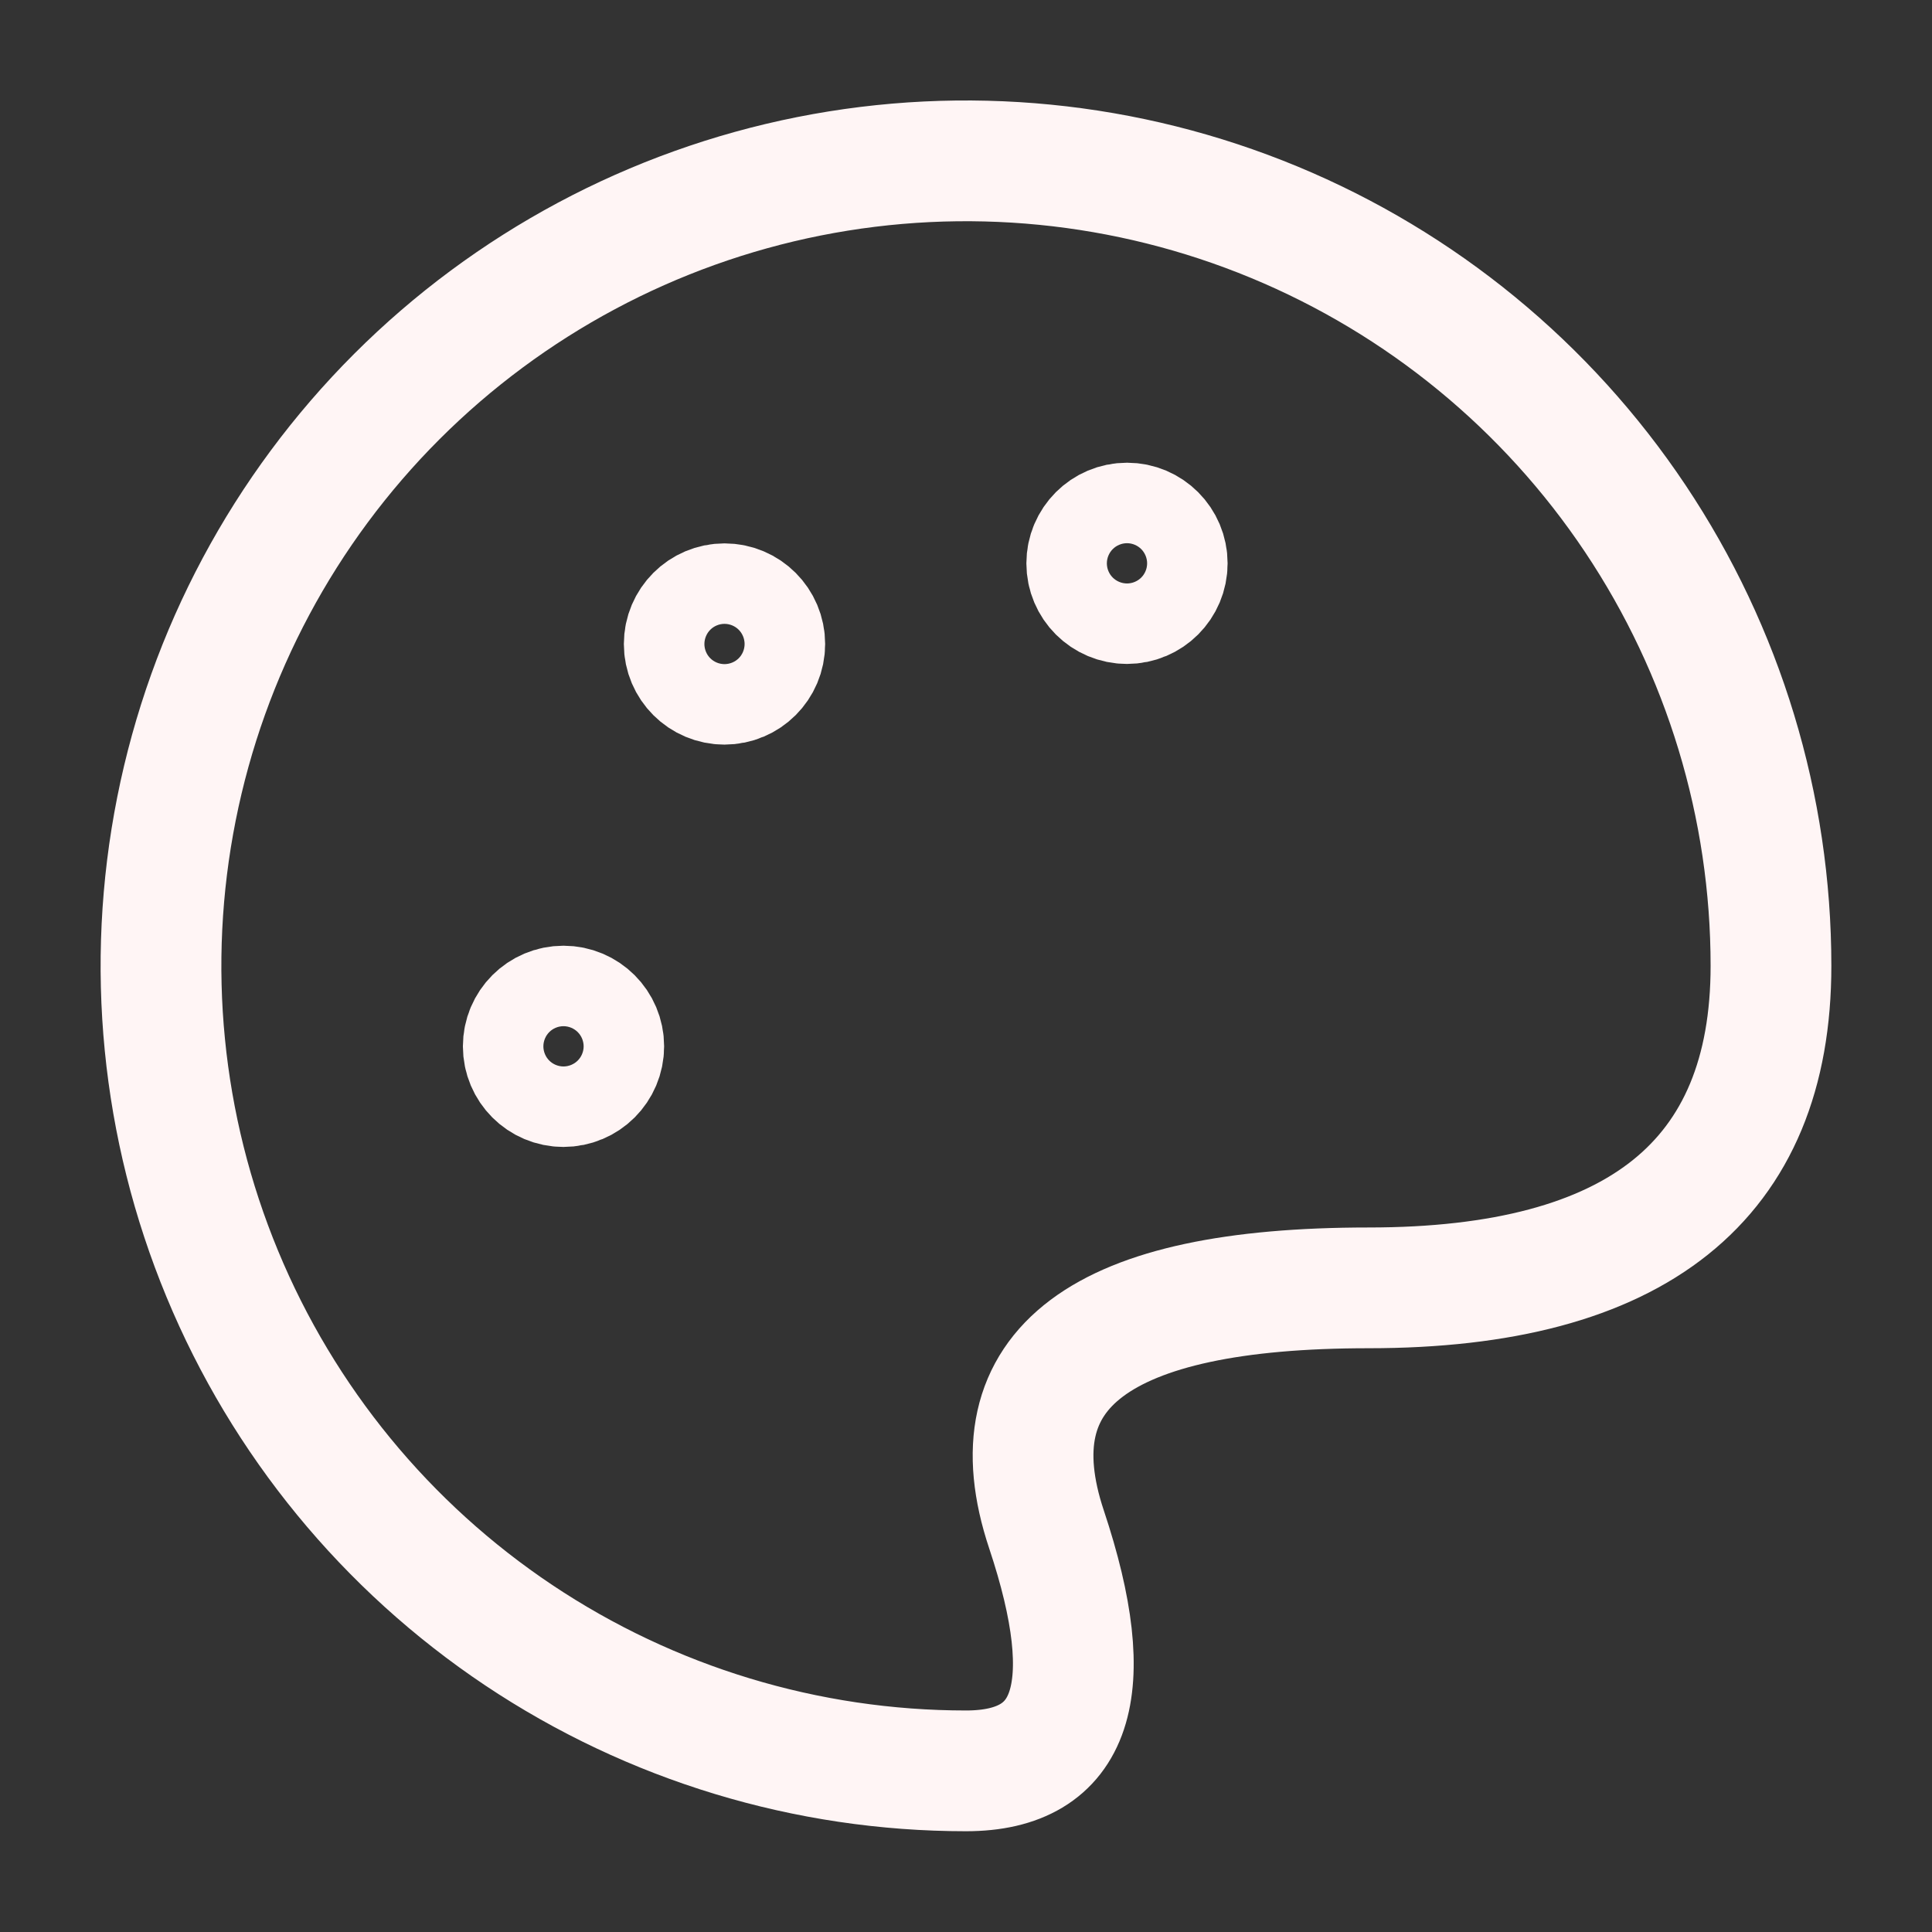 <svg width="32" height="32" viewBox="0 0 32 32" fill="none" xmlns="http://www.w3.org/2000/svg">
<rect x="0" y="0" width="32" height="32" fill="#333333" stroke="none"/>
<path d="M18.667 9.997C19.035 9.997 19.333 9.699 19.333 9.331C19.333 8.963 19.035 8.664 18.667 8.664C18.298 8.664 18 8.963 18 9.331C18 9.699 18.298 9.997 18.667 9.997Z" stroke="#FFF5F5" stroke-width="2" stroke-linecap="round" stroke-linejoin="round"/>
<path d="M12 11.333C12.368 11.333 12.667 11.035 12.667 10.667C12.667 10.299 12.368 10 12 10C11.632 10 11.333 10.299 11.333 10.667C11.333 11.035 11.632 11.333 12 11.333Z" stroke="#FFF5F5" stroke-width="2" stroke-linecap="round" stroke-linejoin="round"/>
<path d="M9.333 17.997C9.701 17.997 10 17.699 10 17.331C10 16.962 9.701 16.664 9.333 16.664C8.965 16.664 8.667 16.962 8.667 17.331C8.667 17.699 8.965 17.997 9.333 17.997Z" stroke="#FFF5F5" stroke-width="2" stroke-linecap="round" stroke-linejoin="round"/>
<path d="M16 29.331C13.363 29.331 10.785 28.549 8.592 27.084C6.4 25.619 4.691 23.536 3.682 21.1C2.672 18.663 2.408 15.983 2.923 13.396C3.437 10.81 4.707 8.434 6.572 6.569C8.437 4.705 10.812 3.435 13.399 2.92C15.985 2.406 18.666 2.67 21.102 3.679C23.539 4.688 25.621 6.397 27.086 8.59C28.551 10.783 29.333 13.36 29.333 15.997C29.333 19.553 27.111 21.331 22.667 21.331C18.222 21.331 16.444 22.664 17.333 25.331C18.222 27.997 17.778 29.331 16 29.331Z" stroke="#FFF5F5" stroke-width="2" stroke-linecap="round" stroke-linejoin="round"/>
</svg>

